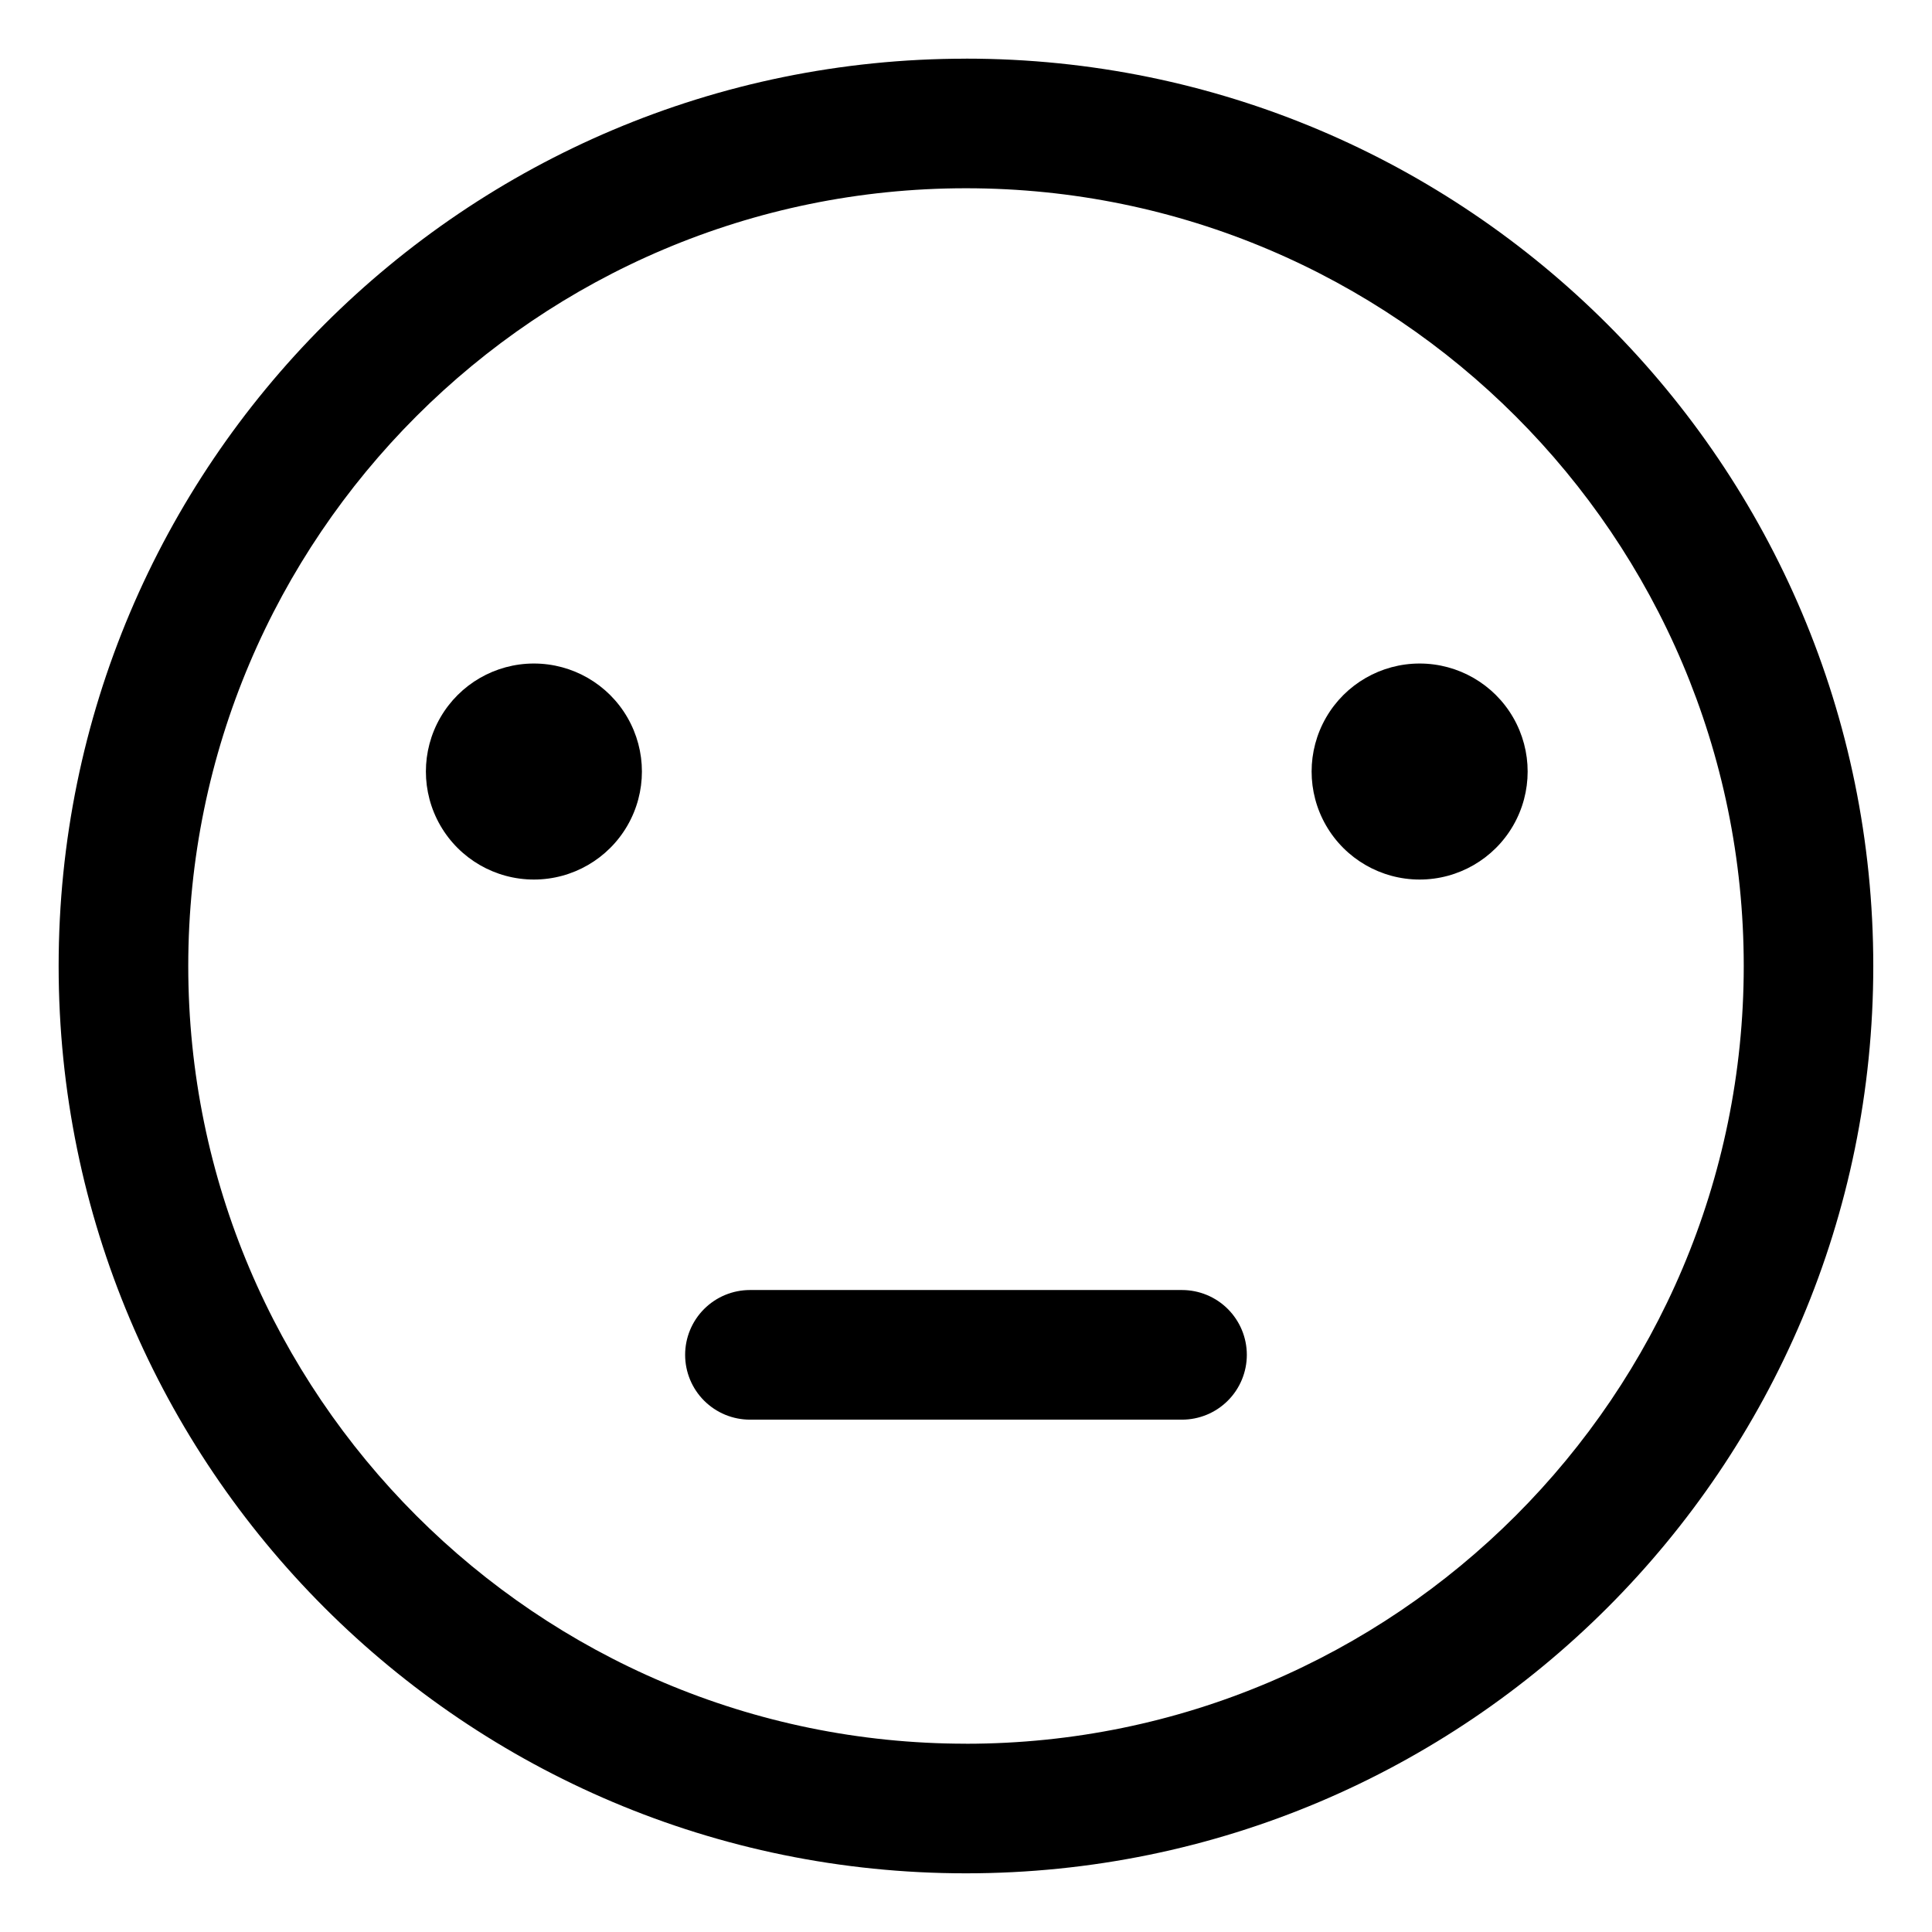 <?xml version="1.0" encoding="UTF-8"?>
<!-- Uploaded to: SVG Repo, www.svgrepo.com, Generator: SVG Repo Mixer Tools -->
<svg fill="#000000" width="800px" height="800px" version="1.1" viewBox="144 144 512 512" xmlns="http://www.w3.org/2000/svg">
 <path d="m400 606.1c-113.64 0-206.11-92.461-206.11-206.11 0-113.64 92.461-206.1 206.11-206.1s206.11 92.461 206.11 206.11-92.461 206.11-206.11 206.11m0-446.56c-132.8-0.004-240.46 107.65-240.46 240.45s107.66 240.45 240.45 240.45c132.8 0 240.45-107.66 240.45-240.45 0.004-132.8-107.65-240.46-240.45-240.46m-114.5 160.3c-10.227 0-19.676 5.457-24.789 14.312-5.113 8.855-5.113 19.77 0 28.625 5.113 8.855 14.562 14.312 24.789 14.312 10.227 0 19.676-5.457 24.789-14.312 5.113-8.855 5.113-19.77 0-28.625-5.113-8.855-14.562-14.312-24.789-14.312m234.73 0c-10.227 0-19.68 5.457-24.793 14.312-5.113 8.855-5.113 19.77 0 28.625 5.113 8.855 14.566 14.312 24.793 14.312 10.227 0 19.676-5.457 24.789-14.312 5.113-8.855 5.113-19.77 0-28.625-5.113-8.855-14.562-14.312-24.789-14.312m-62.977 166.03h-114.5c-4.555 0-8.922 1.809-12.145 5.031-3.223 3.219-5.031 7.59-5.031 12.145 0 4.555 1.809 8.926 5.031 12.145 3.223 3.223 7.59 5.031 12.145 5.031h114.5c4.555 0 8.926-1.809 12.145-5.031 3.223-3.219 5.035-7.59 5.035-12.145 0-4.555-1.812-8.926-5.035-12.145-3.219-3.223-7.59-5.031-12.145-5.031"/>
</svg>